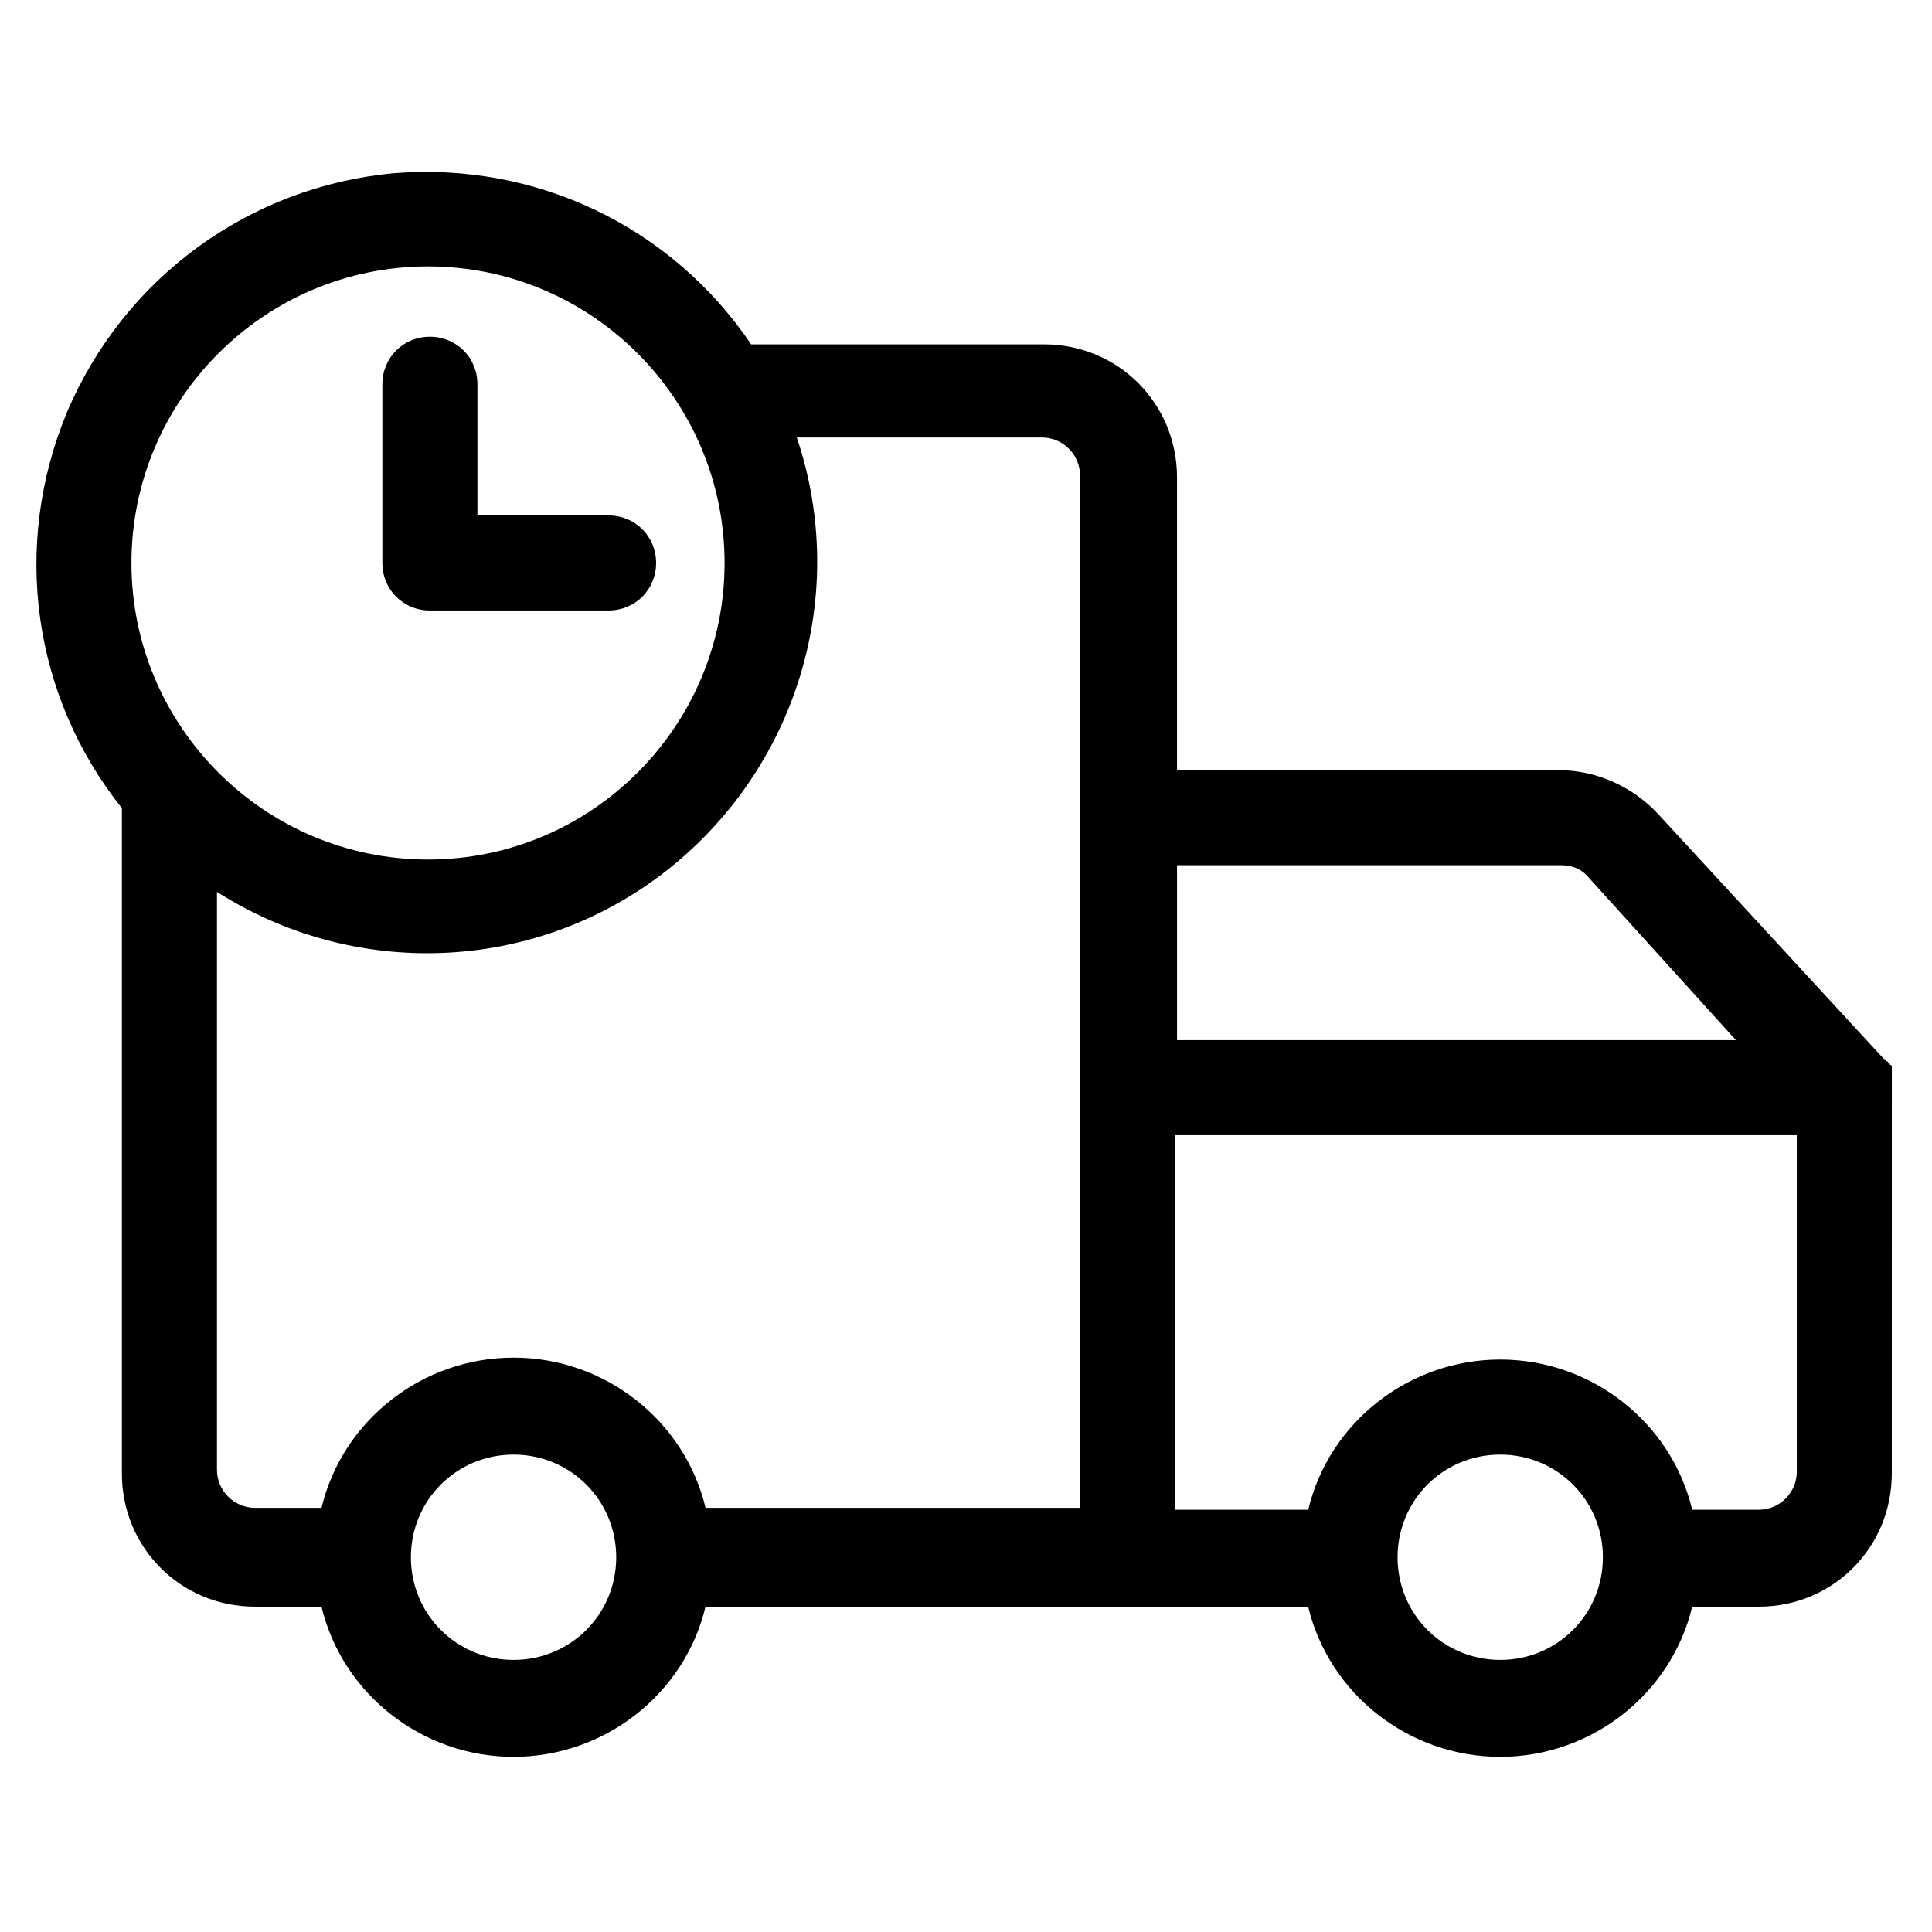<?xml version="1.0" encoding="UTF-8"?>
<!-- Uploaded to: ICON Repo, www.svgrepo.com, Generator: ICON Repo Mixer Tools -->
<svg fill="#000000" width="800px" height="800px" version="1.1" viewBox="144 144 512 512" xmlns="http://www.w3.org/2000/svg">
 <path d="m645.36 431.74v0-0.504-0.504-0.504-1.008-0.504-0.504-0.504-0.504-0.504s0-0.504-0.504-0.504c0 0 0-0.504-0.504-0.504 0 0 0-0.504-0.504-0.504 0 0 0-0.504-0.504-0.504l-0.504-0.504-59.449-64.484c-6.551-7.055-16.121-11.586-26.199-11.586l-101.27-0.004v-77.586c0-19.648-15.617-35.266-35.266-35.266h-77.59c-21.16-31.234-56.93-48.367-94.715-45.344-38.289 3.527-71.539 27.711-86.656 63.48-14.609 35.266-9.07 75.066 14.609 104.79v176.33c0 19.648 15.617 35.266 35.266 35.266h17.633c5.543 23.176 26.703 39.801 50.883 39.801 24.184 0 45.344-16.625 50.883-39.801h159.71c5.543 23.176 26.703 39.801 50.883 39.801 24.184 0 45.344-16.625 50.883-39.801h17.633c19.648 0 35.266-15.617 35.266-35.266zm-41.312-12.09h-148.12v-46.352h101.77c3.023 0 5.543 1.008 7.559 3.527zm-62.473 109.83c15.113 0 27.207 12.09 27.207 27.207 0 15.113-12.09 27.207-27.207 27.207-15.113 0-27.207-12.09-27.207-27.207 0-15.113 12.09-27.207 27.207-27.207zm78.594-84.641v89.176c0 5.543-4.535 10.078-10.078 10.078h-17.633c-5.543-23.176-26.703-39.801-50.883-39.801-24.184 0-45.344 16.625-50.883 39.801h-35.266l-0.004-99.254zm-340.07 84.641c15.113 0 27.207 12.09 27.207 27.207 0 15.113-12.09 27.207-27.207 27.207-15.113 0-27.207-12.09-27.207-27.207 0-15.113 12.09-27.207 27.207-27.207zm-22.672-314.88c43.328 0 78.594 35.266 78.594 78.594s-35.266 78.594-78.594 78.594-78.594-35.266-78.594-78.594c-0.004-43.328 35.266-78.594 78.594-78.594zm-55.926 165.75c36.273 23.176 83.633 21.664 118.39-5.039 35.266-27.207 49.375-73.555 35.266-115.37h64.992c5.543 0 10.078 4.535 10.078 10.078v273.57l-99.25-0.004c-5.543-23.176-26.703-39.801-50.883-39.801-24.184 0-45.344 16.625-50.883 39.801h-17.633c-5.543 0-10.078-4.535-10.078-10.078zm43.832-87.16v-47.359c0-7.055 5.543-12.594 12.594-12.594 7.055 0 12.594 5.543 12.594 12.594v34.762h34.762c7.055 0 12.594 5.543 12.594 12.594 0 7.055-5.543 12.594-12.594 12.594h-47.359c-7.047 0.004-12.59-5.535-12.59-12.59z"/>
</svg>